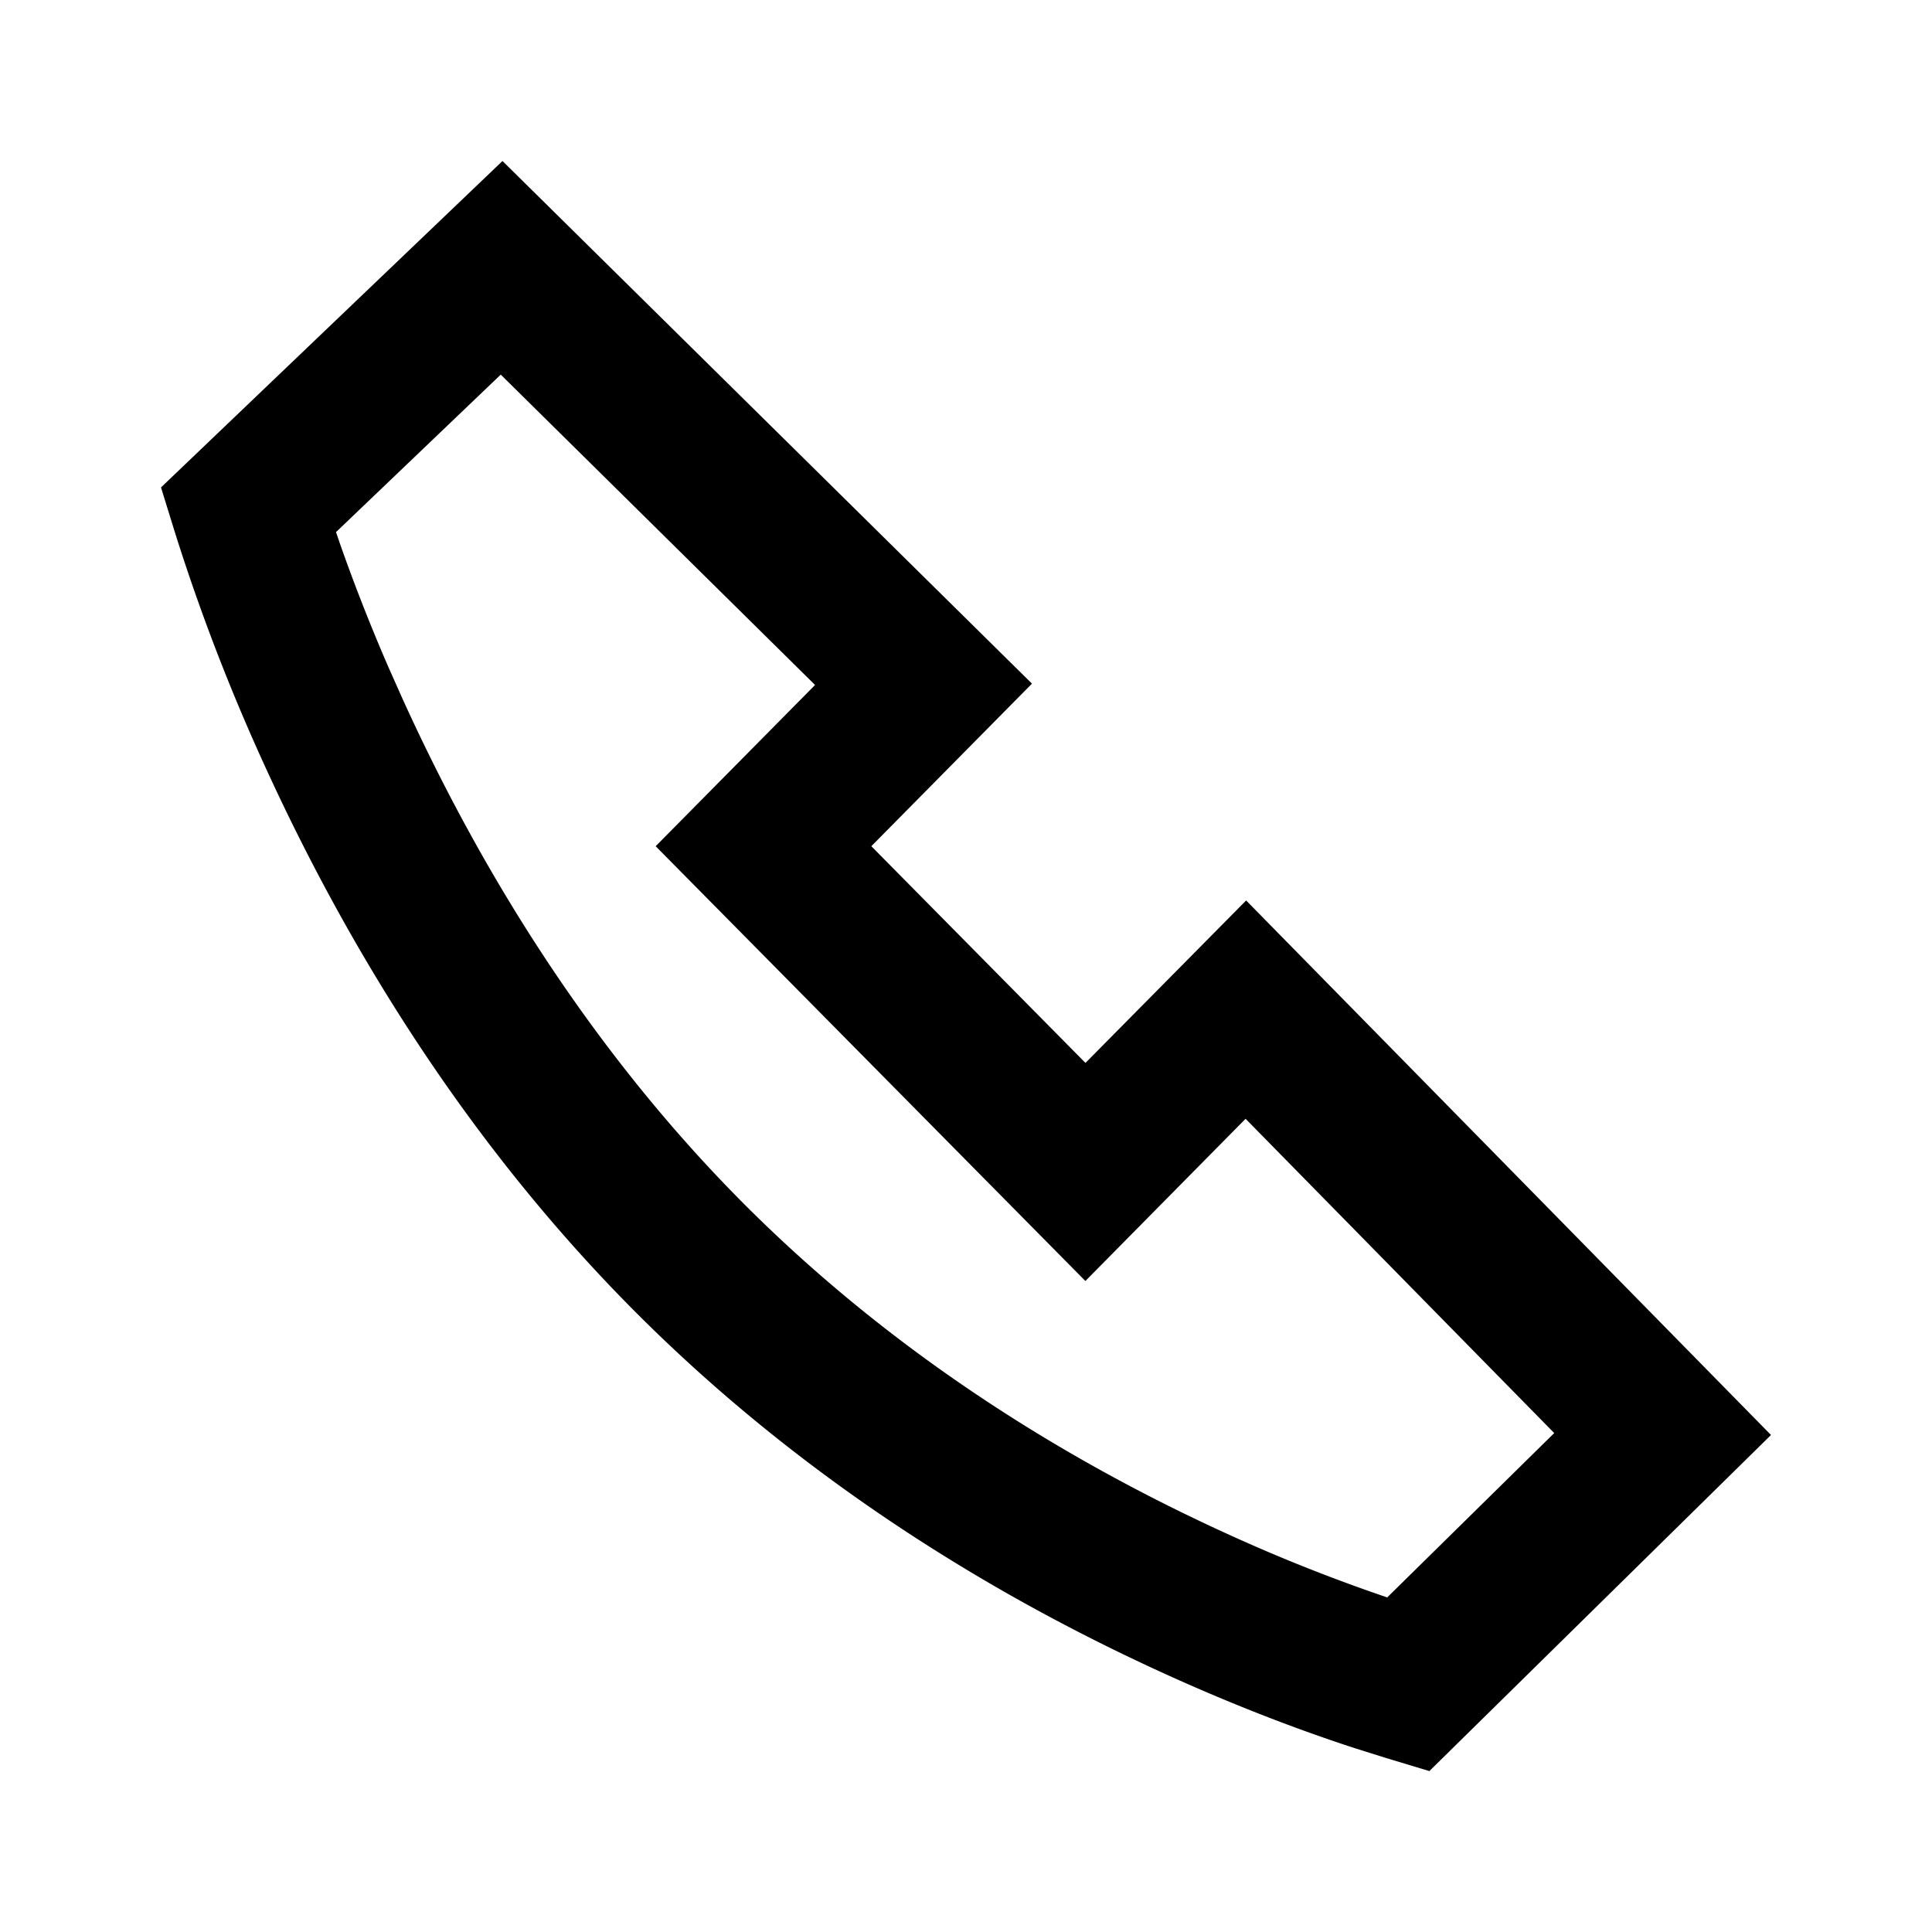 <?xml version="1.0" encoding="UTF-8"?> <svg xmlns="http://www.w3.org/2000/svg" viewBox="0 0 24 24"><path fill-rule="evenodd" d="M12.82 8.493 6.242 2 2 6.055l.174.562a25 25 0 0 0 1.094 2.85c1.13 2.487 2.634 4.816 4.562 6.767 1.928 1.95 4.205 3.448 6.621 4.55.846.386 1.649.695 2.383.934l.382.12.54.163L22 17.826l-6.52-6.64-1.996 2.018-2.66-2.692 1.995-2.019zm-6.6-3.84 3.905 3.856-1.98 2.003 5.338 5.401 1.99-2.015 3.834 3.904-2.075 2.042.19.063a21 21 0 0 1-2.182-.855c-2.22-1.012-4.305-2.384-6.057-4.156C7.428 13.12 6.043 10.976 5 8.68l-.178-.4a23 23 0 0 1-.595-1.515l-.053-.155L6.22 4.654z"></path></svg> 